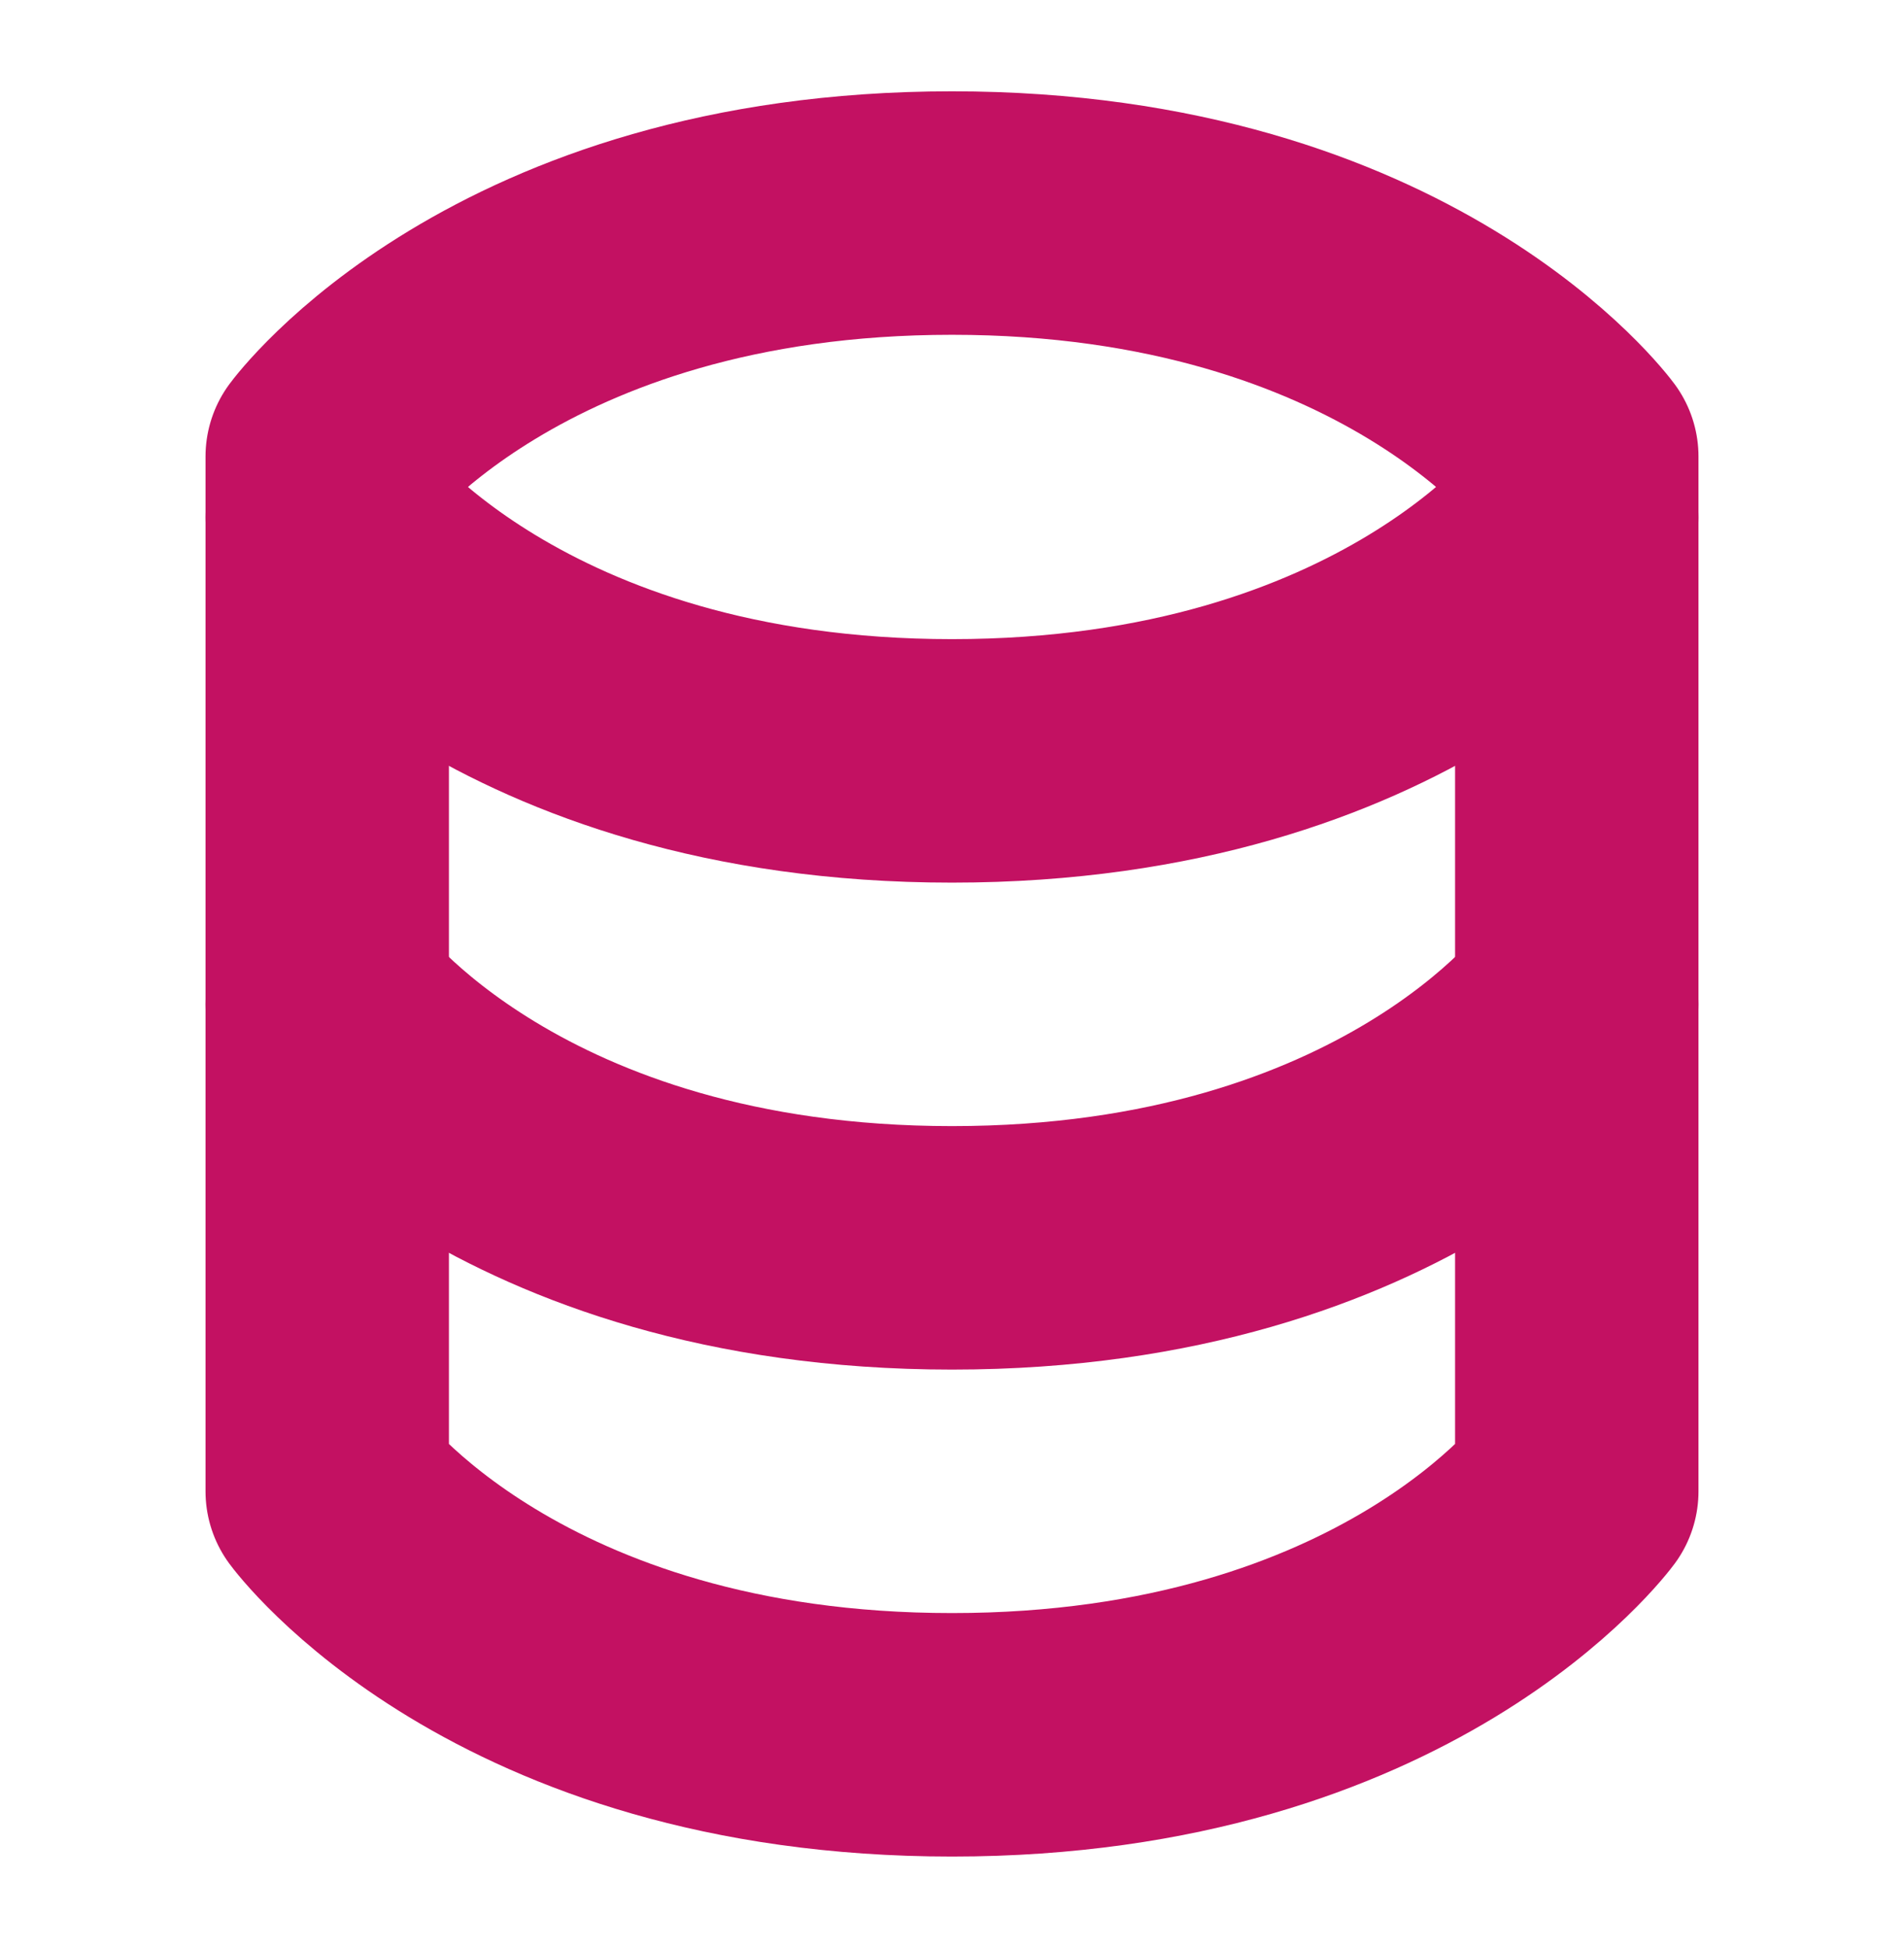 <svg width="44" height="45" viewBox="0 0 44 45" fill="none" xmlns="http://www.w3.org/2000/svg">
<path d="M22 4.922C11.688 4.922 7.562 10.547 7.562 10.547V23.203V34.453C7.562 34.453 11.688 40.078 22 40.078C32.312 40.078 36.438 34.453 36.438 34.453V23.203V10.547C36.438 10.547 32.312 4.922 22 4.922Z" stroke="#C31162" stroke-width="5.625" stroke-linecap="round" stroke-linejoin="round"/>
<path d="M7.562 23.203C7.562 23.203 11.688 28.828 22 28.828C32.312 28.828 36.438 23.203 36.438 23.203M7.562 11.953C7.562 11.953 11.688 17.578 22 17.578C32.312 17.578 36.438 11.953 36.438 11.953" stroke="#C31162" stroke-width="5.625" stroke-linecap="round" stroke-linejoin="round"/>
</svg>
